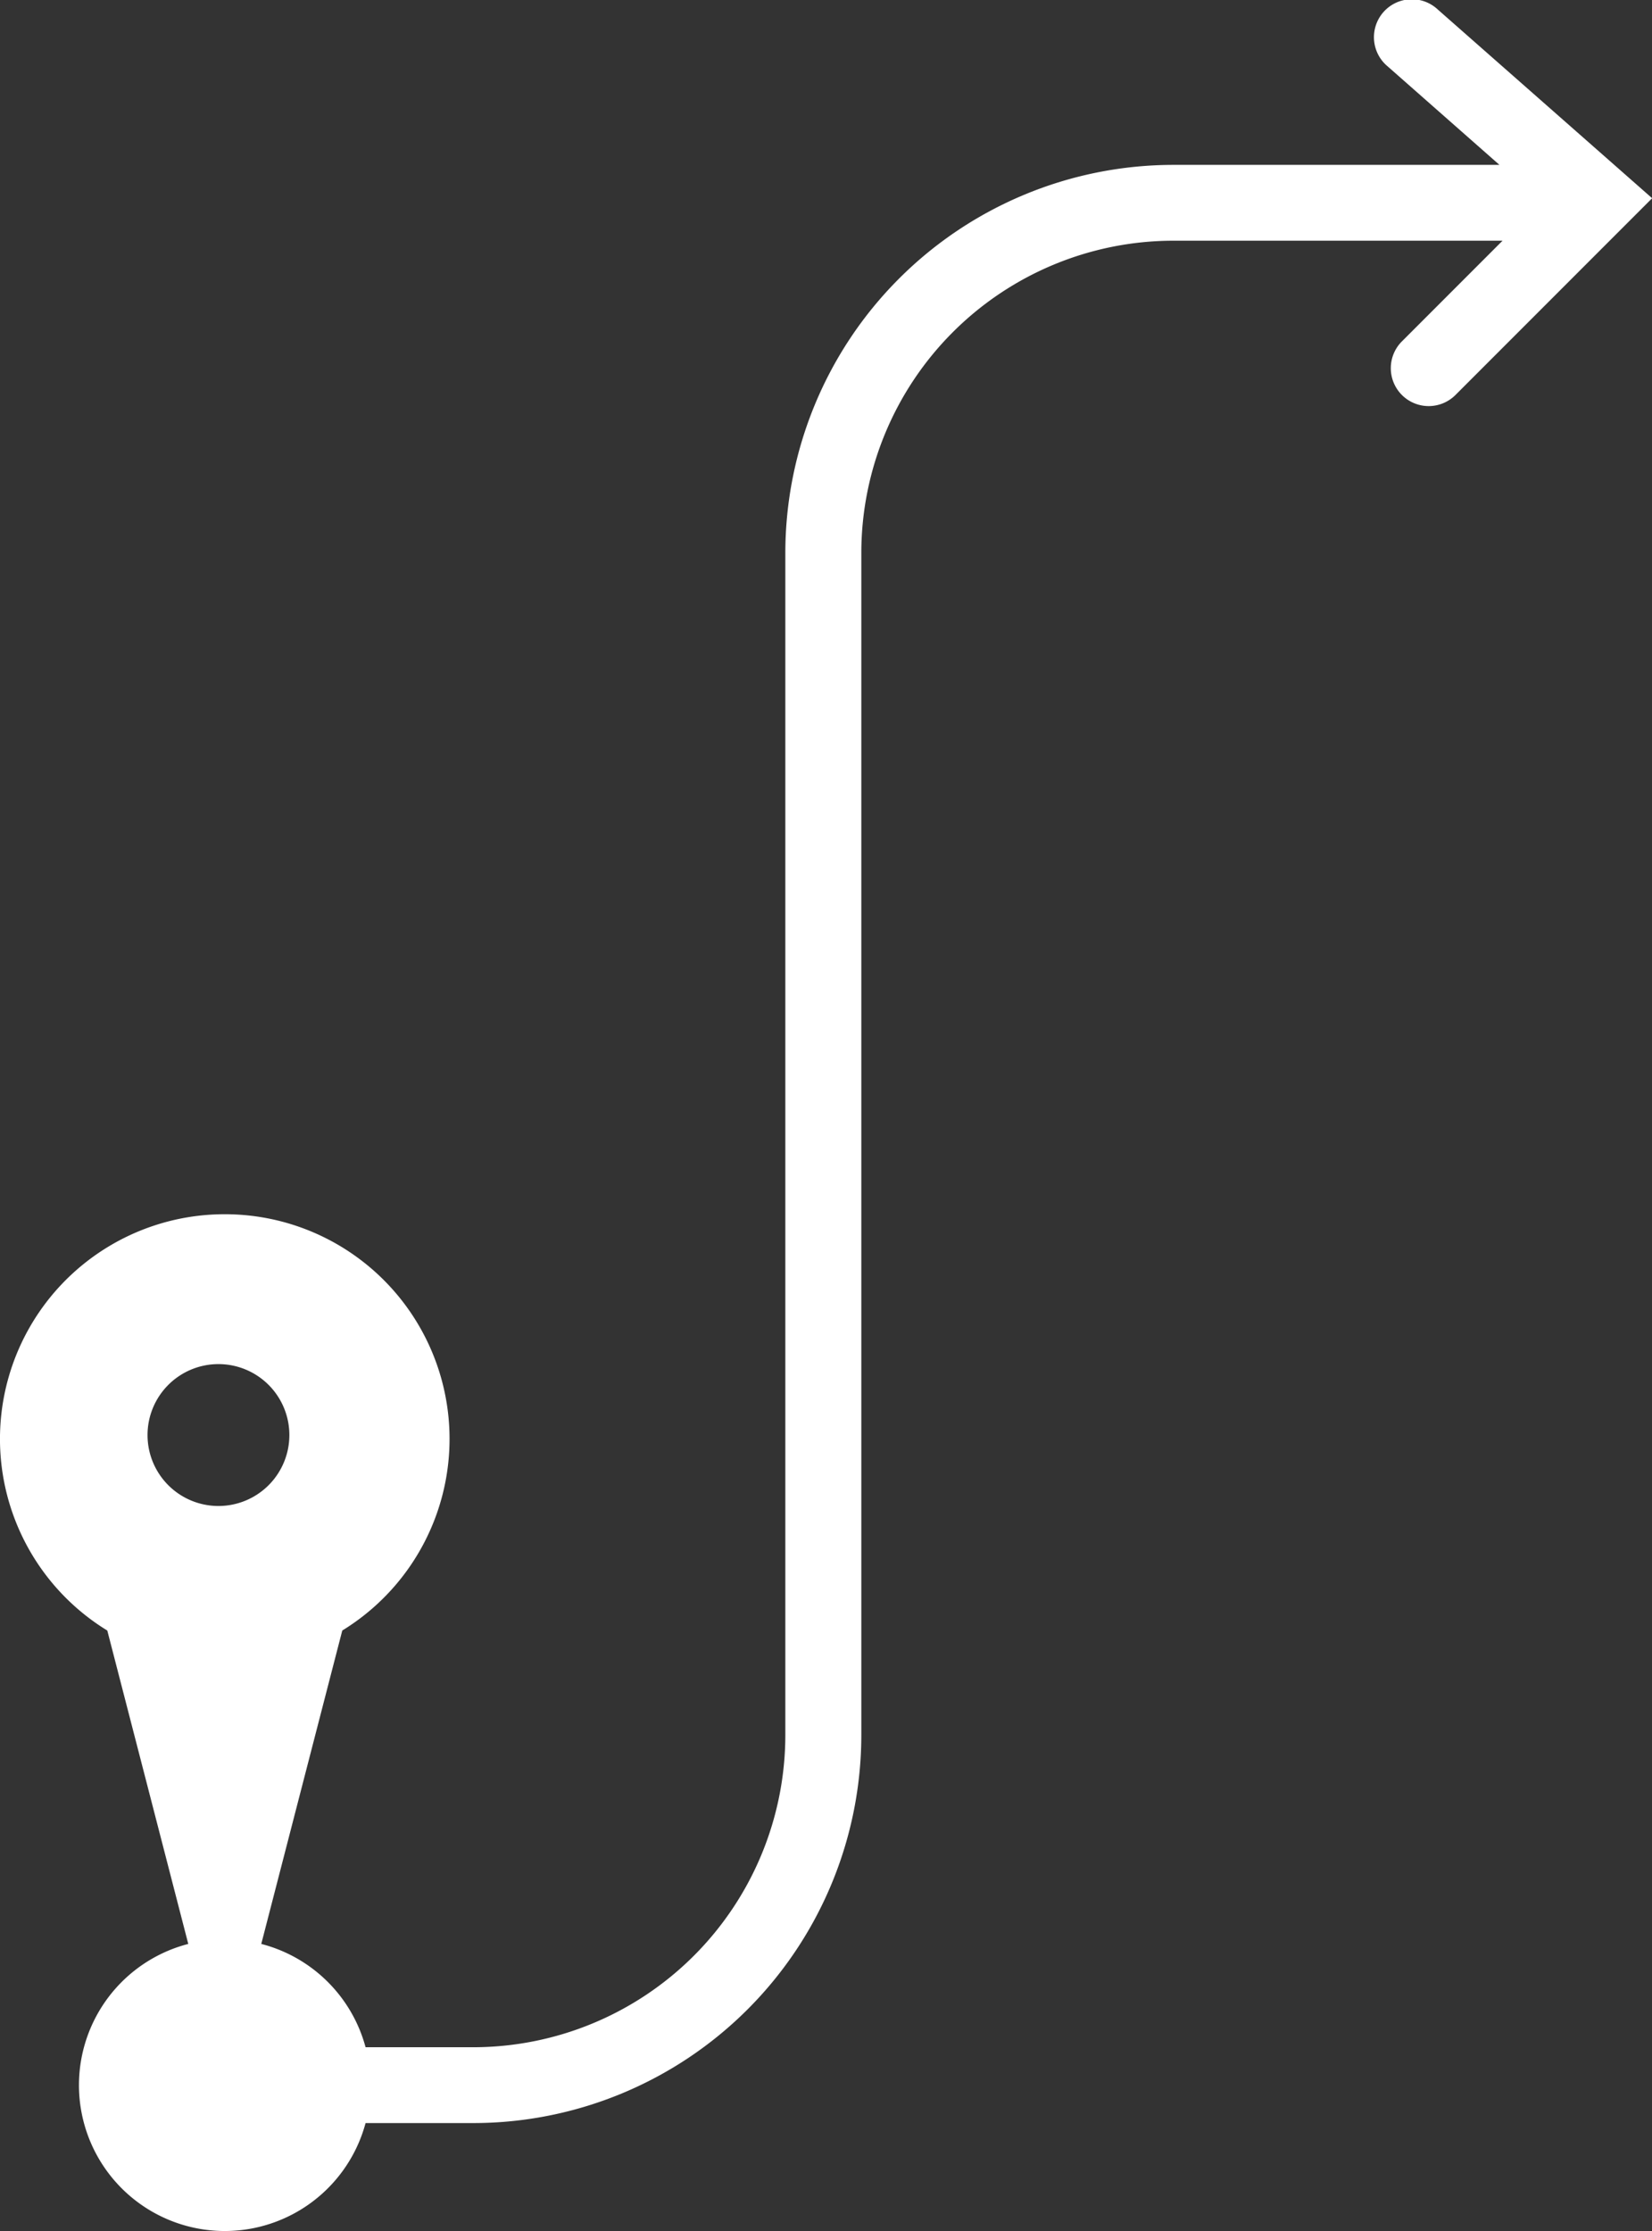 <svg xmlns="http://www.w3.org/2000/svg" width="60.568" height="81.77" viewBox="0 0 60.568 81.77">
  <rect x="0" y="0" width="60.568" height="81.77" fill="#333333" stroke="none"/>
  <g id="Group_1968" data-name="Group 1968" transform="translate(-1445.615 -42.991)">
    <path id="Path_7532" data-name="Path 7532" d="M1503.008,43.337a1.39,1.39,0,1,0-1.836,2.086l4.1,3.611h-11.967a14.232,14.232,0,0,0-14.215,14.216v43.337a11.45,11.45,0,0,1-11.437,11.436H1463.7a5.346,5.346,0,1,0,0,2.779h3.959a14.232,14.232,0,0,0,14.217-14.215V63.251a11.45,11.45,0,0,1,11.436-11.438h12.073l-3.671,3.672a1.389,1.389,0,1,0,1.964,1.964l7.192-7.193Z" transform="translate(-4.682)" fill="#fff"/>
    <g id="Group_1968-2" data-name="Group 1968" transform="translate(1445.615 87.493)">
      <path id="Path_7533" data-name="Path 7533" d="M1453.856,159.469a8.235,8.235,0,0,0-4.307,15.258l1.786,6.91,2.521,9.753,2.521-9.753,1.787-6.911a8.235,8.235,0,0,0-4.308-15.257Zm-.232,10.693a2.6,2.6,0,1,1,2.6-2.6A2.6,2.6,0,0,1,1453.624,170.162Z" transform="translate(-1445.615 -159.469)" fill="#fff"/>
    </g>
  </g>
</svg>
